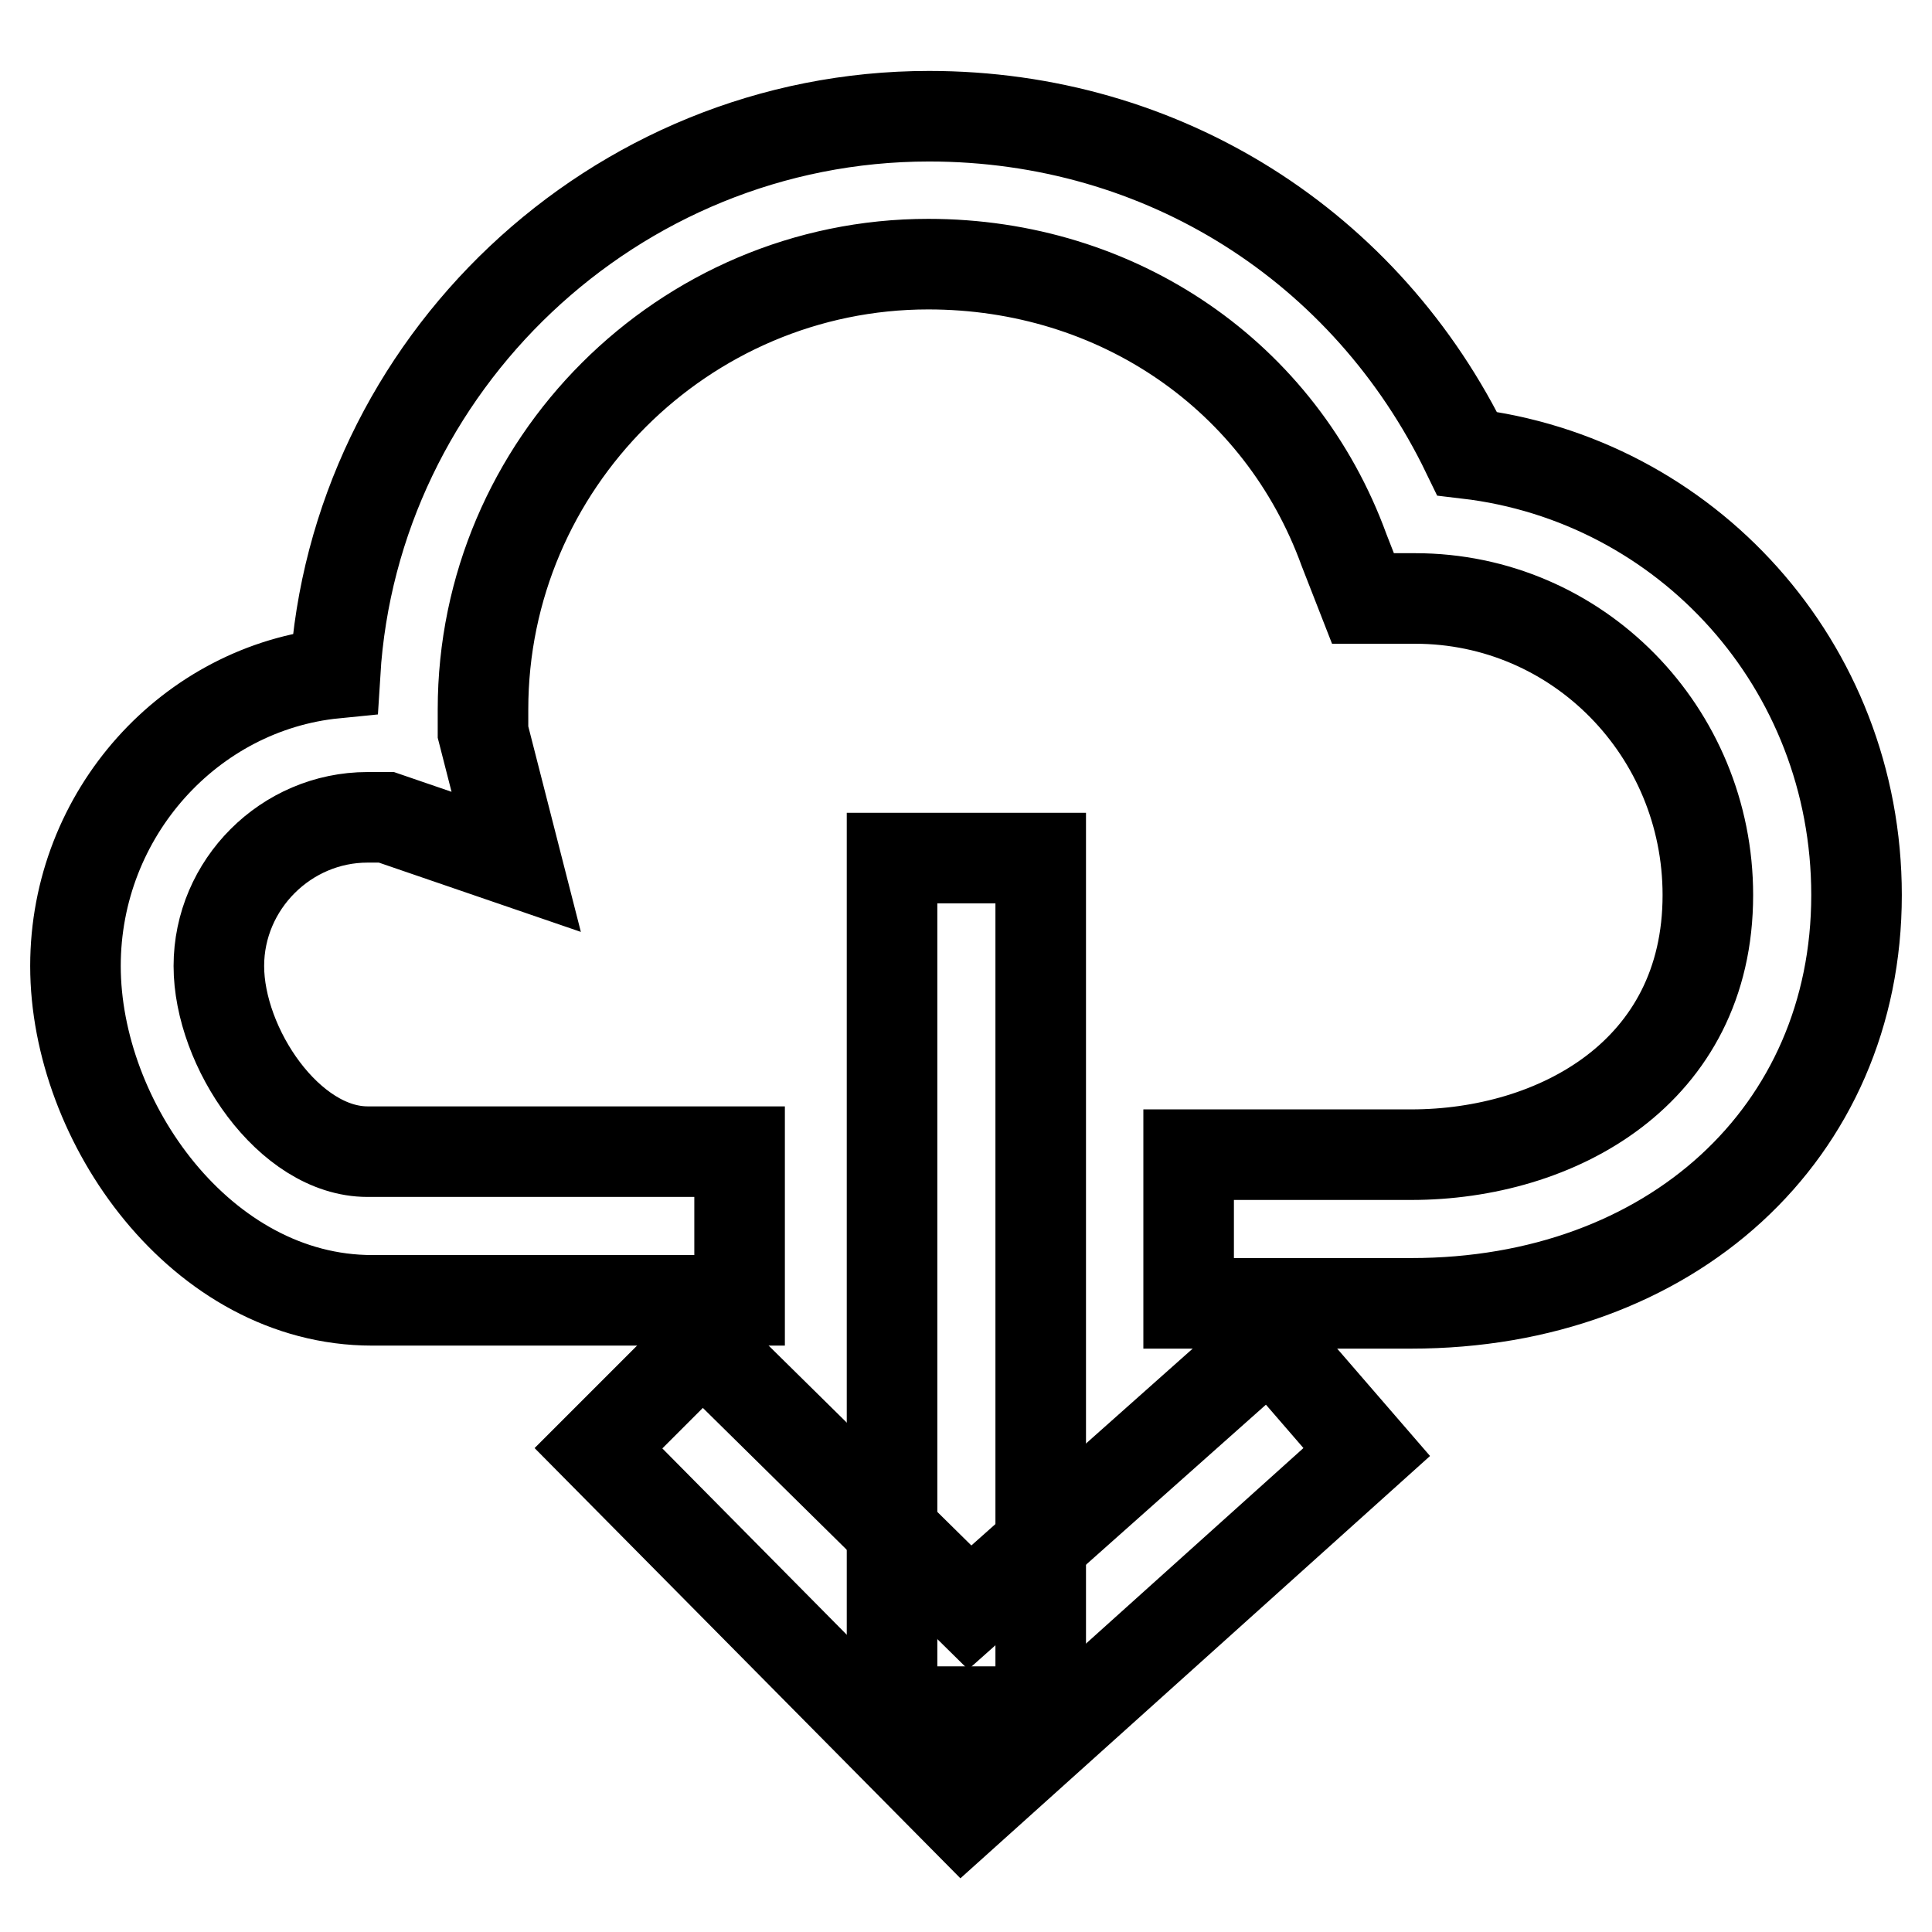 <?xml version="1.0" encoding="utf-8"?>
<!-- Svg Vector Icons : http://www.onlinewebfonts.com/icon -->
<!DOCTYPE svg PUBLIC "-//W3C//DTD SVG 1.1//EN" "http://www.w3.org/Graphics/SVG/1.1/DTD/svg11.dtd">
<svg version="1.1" xmlns="http://www.w3.org/2000/svg" xmlns:xlink="http://www.w3.org/1999/xlink" x="0px" y="0px" viewBox="0 0 256 256" enable-background="new 0 0 256 256" xml:space="preserve">
<g> <path stroke-width="12" fill-opacity="0" stroke="#000000"  d="M187,172.7h-29.5v-19.7H187c19.2,0,39.3-10.8,39.3-34.4c0-21.6-17.2-39.3-38.8-39.3h-6.9l-2.5-6.4 c-8.4-23.1-30-37.9-55.1-37.9c-32.4,0-59,26.5-59,59V97l4.4,17.2l-17.2-5.9h-2.5c-10.8,0-19.7,8.9-19.7,19.7 c0,10.8,9.3,24.6,19.7,24.6H98v19.7H49.3C26.7,172.3,10,148.7,10,128c0-20.2,15.2-36.9,34.4-38.8c2.5-40.8,36.9-73.8,78.7-73.8 c31,0,58,17.2,71.3,44.7c29,3.4,51.6,28,51.6,58.5C246,150.1,221.4,172.7,187,172.7z"/> <path stroke-width="12" fill-opacity="0" stroke="#000000"  d="M127.5,240.6l-48.2-48.7l13.8-13.8l35.4,34.9l39.8-35.4l12.8,14.8L127.5,240.6z"/> <path stroke-width="12" fill-opacity="0" stroke="#000000"  d="M118.2,113.7h19.7v113.1h-19.7V113.7z"/></g>
</svg>